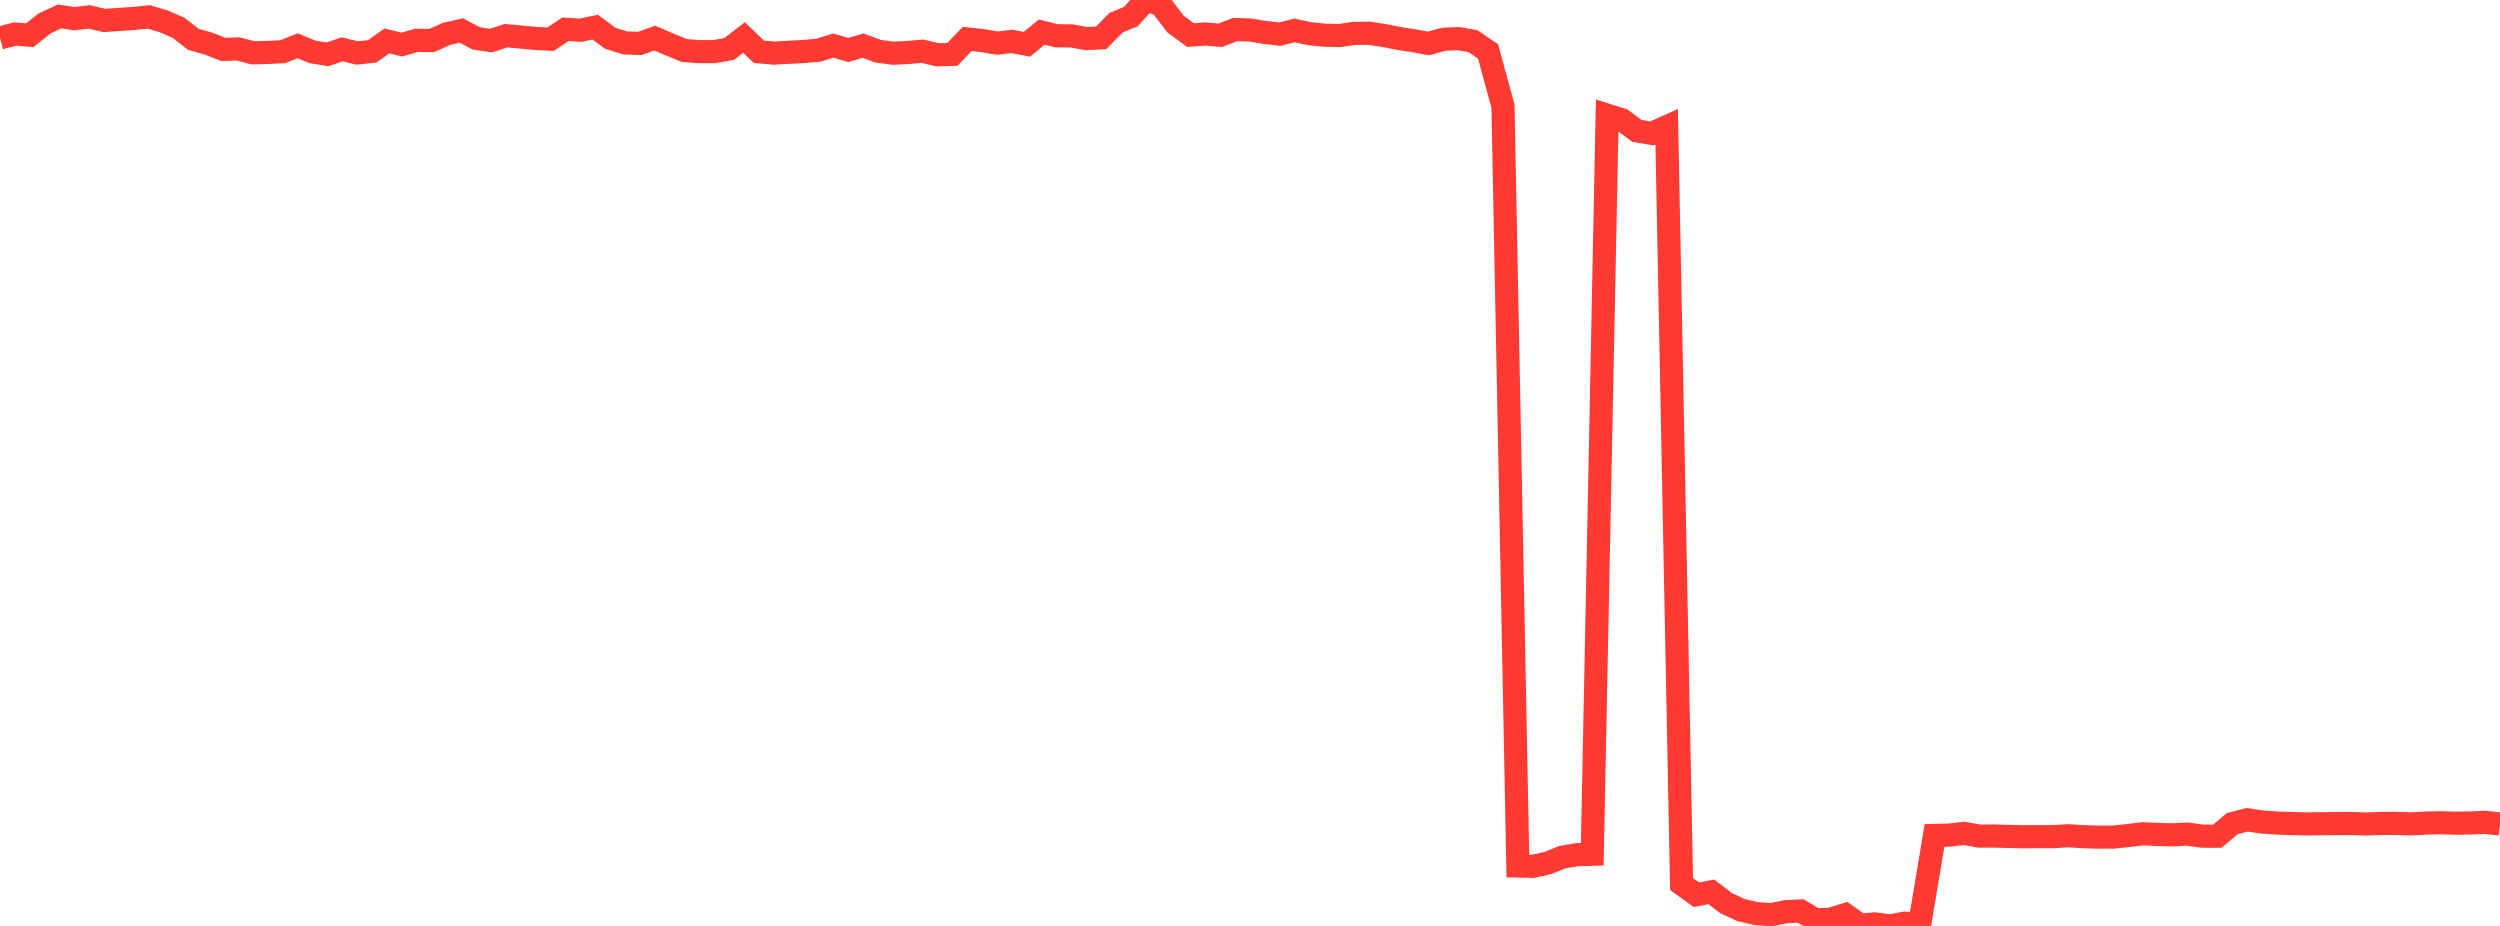 <?xml version="1.0" standalone="no"?>
<!DOCTYPE svg PUBLIC "-//W3C//DTD SVG 1.1//EN" "http://www.w3.org/Graphics/SVG/1.1/DTD/svg11.dtd">

<svg width="135" height="50" viewBox="0 0 135 50" preserveAspectRatio="none" 
  xmlns="http://www.w3.org/2000/svg"
  xmlns:xlink="http://www.w3.org/1999/xlink">


<polyline points="0.0, 2.051 0.804, 1.839 1.607, 1.901 2.411, 1.264 3.214, 0.889 4.018, 1.008 4.821, 0.911 5.625, 1.105 6.429, 1.049 7.232, 0.997 8.036, 0.913 8.839, 1.154 9.643, 1.5 10.446, 2.128 11.25, 2.351 12.054, 2.668 12.857, 2.641 13.661, 2.852 14.464, 2.831 15.268, 2.792 16.071, 2.472 16.875, 2.804 17.679, 2.933 18.482, 2.665 19.286, 2.86 20.089, 2.776 20.893, 2.211 21.696, 2.405 22.5, 2.178 23.304, 2.189 24.107, 1.832 24.911, 1.647 25.714, 2.073 26.518, 2.189 27.321, 1.927 28.125, 2.001 28.929, 2.078 29.732, 2.117 30.536, 1.58 31.339, 1.632 32.143, 1.466 32.946, 2.063 33.75, 2.317 34.554, 2.345 35.357, 2.058 36.161, 2.403 36.964, 2.73 37.768, 2.789 38.571, 2.788 39.375, 2.643 40.179, 2.022 40.982, 2.798 41.786, 2.868 42.589, 2.823 43.393, 2.782 44.196, 2.712 45.0, 2.459 45.804, 2.7 46.607, 2.463 47.411, 2.765 48.214, 2.873 49.018, 2.836 49.821, 2.764 50.625, 2.961 51.429, 2.934 52.232, 2.102 53.036, 2.188 53.839, 2.328 54.643, 2.239 55.446, 2.392 56.25, 1.735 57.054, 1.932 57.857, 1.94 58.661, 2.083 59.464, 2.044 60.268, 1.225 61.071, 0.894 61.875, 0.0 62.679, 0.252 63.482, 1.303 64.286, 1.894 65.089, 1.838 65.893, 1.905 66.696, 1.594 67.5, 1.62 68.304, 1.751 69.107, 1.844 69.911, 1.644 70.714, 1.819 71.518, 1.901 72.321, 1.92 73.125, 1.804 73.929, 1.796 74.732, 1.915 75.536, 2.076 76.339, 2.198 77.143, 2.346 77.946, 2.121 78.75, 2.085 79.554, 2.226 80.357, 2.781 81.161, 5.742 81.964, 46.766 82.768, 46.784 83.571, 46.606 84.375, 46.285 85.179, 46.15 85.982, 46.129 86.786, 6.22 87.589, 6.47 88.393, 7.069 89.196, 7.204 90.0, 6.843 90.804, 47.739 91.607, 48.315 92.411, 48.161 93.214, 48.772 94.018, 49.145 94.821, 49.329 95.625, 49.396 96.429, 49.233 97.232, 49.192 98.036, 49.67 98.839, 49.64 99.643, 49.39 100.446, 49.957 101.25, 49.892 102.054, 50.0 102.857, 49.851 103.661, 49.92 104.464, 45.114 105.268, 45.096 106.071, 45.003 106.875, 45.149 107.679, 45.147 108.482, 45.168 109.286, 45.185 110.089, 45.177 110.893, 45.178 111.696, 45.13 112.5, 45.181 113.304, 45.205 114.107, 45.203 114.911, 45.121 115.714, 45.024 116.518, 45.061 117.321, 45.082 118.125, 45.041 118.929, 45.154 119.732, 45.157 120.536, 44.477 121.339, 44.268 122.143, 44.387 122.946, 44.444 123.75, 44.47 124.554, 44.492 125.357, 44.481 126.161, 44.475 126.964, 44.469 127.768, 44.498 128.571, 44.466 129.375, 44.463 130.179, 44.49 130.982, 44.447 131.786, 44.428 132.589, 44.453 133.393, 44.442 134.196, 44.406 135.0, 44.495" fill="none" stroke="#ff3a33" stroke-width="1.25"/>

</svg>